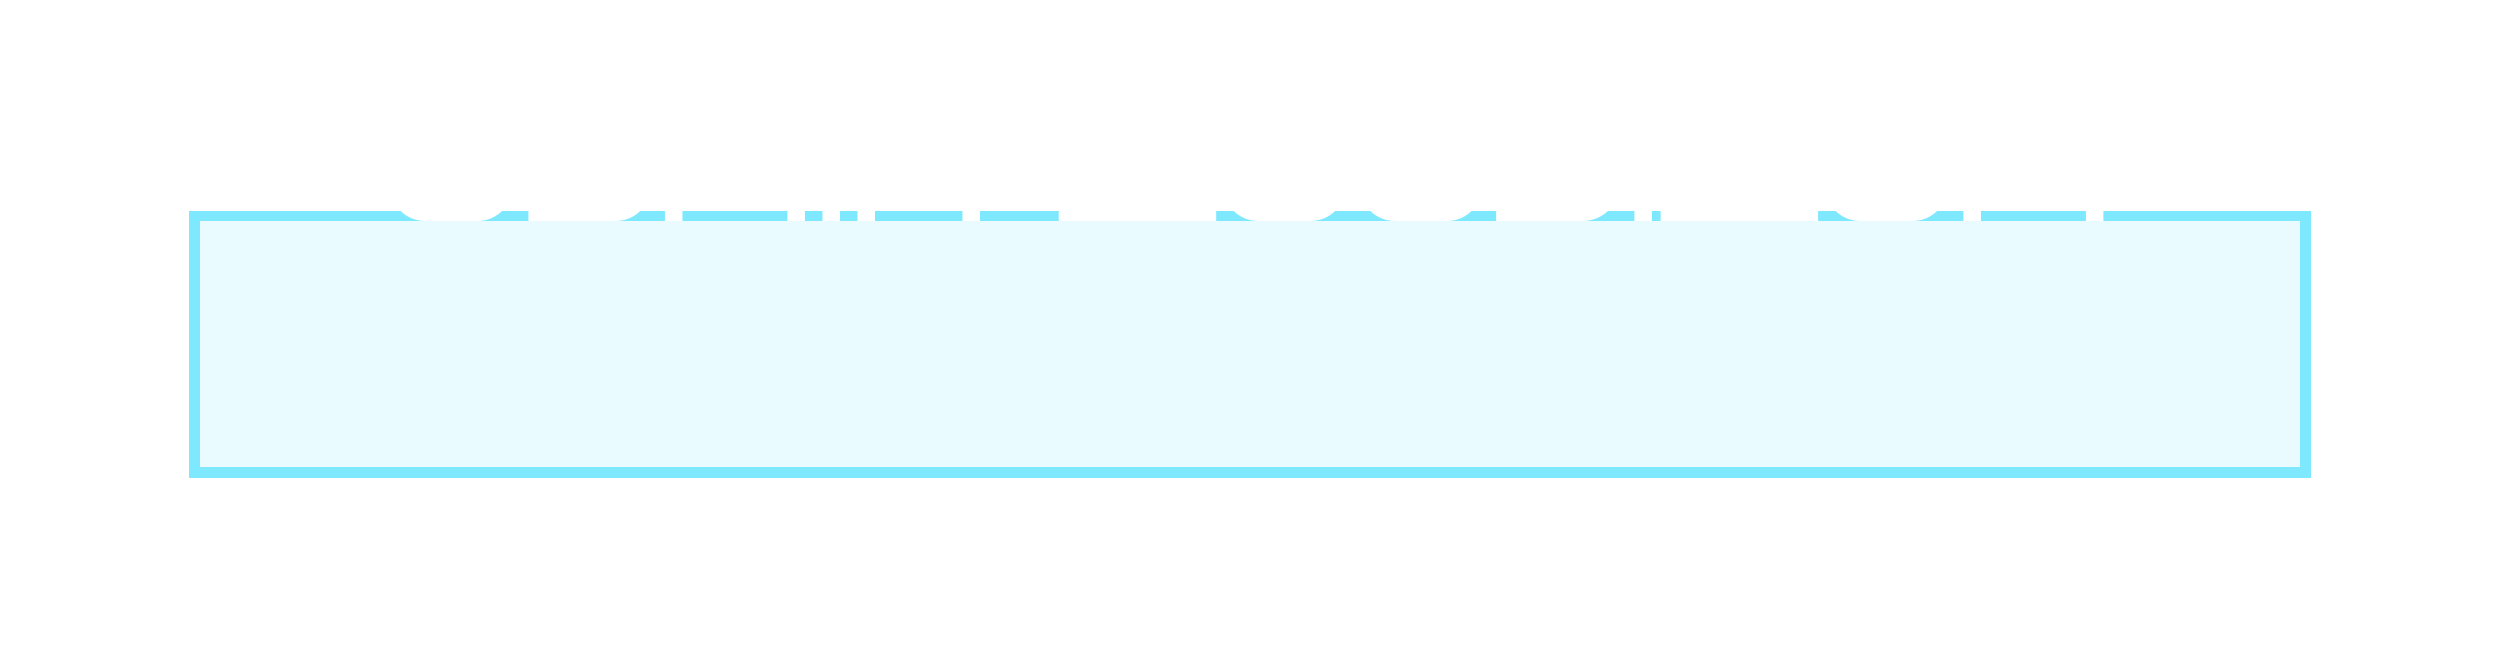 <?xml version="1.0" encoding="UTF-8"?> <svg xmlns="http://www.w3.org/2000/svg" width="543" height="140" viewBox="0 0 543 140" fill="none"><g filter="url(#filter0_ddi_336_148)"><rect x="41" y="6" width="461" height="58" fill="#7EE8FF" fill-opacity="0.17" shape-rendering="crispEdges"></rect><rect x="42.168" y="7.168" width="458.663" height="55.663" stroke="url(#paint0_linear_336_148)" stroke-width="2.337" shape-rendering="crispEdges"></rect></g><path d="M107.547 40.4V29C107.547 26.91 105.837 25.2 103.747 25.2H92.347C90.257 25.2 88.547 26.91 88.547 29V40.4C88.547 42.49 90.257 44.2 92.347 44.2H103.747C105.837 44.2 107.547 42.49 107.547 40.4ZM111.347 29V40.4C111.347 44.58 107.927 48 103.747 48H92.347C88.129 48 84.747 44.618 84.747 40.4V29C84.747 24.82 88.167 21.4 92.347 21.4H103.747C107.775 21.4 111.347 24.858 111.347 29ZM137.577 40.4V39.146C137.577 37.056 135.867 35.346 133.777 35.346H118.577V44.2H133.777C135.867 44.2 137.577 42.49 137.577 40.4ZM141.377 39.146V40.4C141.377 44.428 138.033 48 133.777 48H114.777V21.4H137.577V25.2H118.577V31.546H133.777C137.843 31.546 141.263 34.928 141.377 39.146ZM159.627 44.656L148.227 28.202V48H144.427V21.4H148.227L159.627 37.854L171.027 21.4H174.827V48H171.027V28.202L159.627 44.656ZM178.642 48V21.4H182.442V48H178.642ZM190.05 21.4V32.8H209.05V21.4H212.85V48H209.05V36.6H190.05V48H186.25V21.4H190.05ZM237.557 29V44.2H256.557V25.2H241.357C239.267 25.2 237.557 26.91 237.557 29ZM229.957 48V44.2H233.757V29C233.757 24.972 237.101 21.4 241.357 21.4H260.357V44.2H264.157V48H229.957ZM288.492 40.4V29C288.492 26.91 286.782 25.2 284.692 25.2H273.292C271.202 25.2 269.492 26.91 269.492 29V40.4C269.492 42.49 271.202 44.2 273.292 44.2H284.692C286.782 44.2 288.492 42.49 288.492 40.4ZM292.292 29V40.4C292.292 44.58 288.872 48 284.692 48H273.292C269.074 48 265.692 44.618 265.692 40.4V29C265.692 24.82 269.112 21.4 273.292 21.4H284.692C288.72 21.4 292.292 24.858 292.292 29ZM302.942 21.4H314.342C318.408 21.4 321.828 24.782 321.942 29H318.142C318.142 26.91 316.432 25.2 314.342 25.2H302.942C300.852 25.2 299.142 26.91 299.142 29V40.4C299.142 42.49 300.852 44.2 302.942 44.2H314.342C316.432 44.2 318.142 42.49 318.142 40.4H321.942C321.942 44.428 318.598 48 314.342 48H302.942C298.876 48 295.342 44.694 295.342 40.4V29C295.342 24.896 298.686 21.514 302.942 21.4ZM343.964 48H324.964V21.4H343.964C347.954 21.4 351.564 24.782 351.564 29C351.564 31.28 350.69 33.18 348.98 34.7C350.69 36.22 351.564 38.12 351.564 40.4C351.564 44.504 348.22 47.886 343.964 48ZM343.964 36.6H328.764V44.2H343.964C346.054 44.2 347.764 42.49 347.764 40.4C347.764 38.31 346.054 36.6 343.964 36.6ZM328.764 25.2V32.8H343.964C346.054 32.8 347.764 31.09 347.764 29C347.764 26.91 346.054 25.2 343.964 25.2H328.764ZM354.986 48V21.4H358.786V48H354.986ZM368.293 29V44.2H387.293V25.2H372.093C370.003 25.2 368.293 26.91 368.293 29ZM360.693 48V44.2H364.493V29C364.493 24.972 367.837 21.4 372.093 21.4H391.093V44.2H394.893V48H360.693ZM419.228 40.4V29C419.228 26.91 417.518 25.2 415.428 25.2H404.028C401.938 25.2 400.228 26.91 400.228 29V40.4C400.228 42.49 401.938 44.2 404.028 44.2H415.428C417.518 44.2 419.228 42.49 419.228 40.4ZM423.028 29V40.4C423.028 44.58 419.608 48 415.428 48H404.028C399.81 48 396.428 44.618 396.428 40.4V29C396.428 24.82 399.848 21.4 404.028 21.4H415.428C419.456 21.4 423.028 24.858 423.028 29ZM441.659 44.656L430.259 28.202V48H426.459V21.4H430.259L441.659 37.854L453.059 21.4H456.859V48H453.059V28.202L441.659 44.656Z" fill="white"></path><defs><filter id="filter0_ddi_336_148" x="0.108" y="0.158" width="542.783" height="139.783" filterUnits="userSpaceOnUse" color-interpolation-filters="sRGB"><feFlood flood-opacity="0" result="BackgroundImageFix"></feFlood><feColorMatrix in="SourceAlpha" type="matrix" values="0 0 0 0 0 0 0 0 0 0 0 0 0 0 0 0 0 0 127 0" result="hardAlpha"></feColorMatrix><feOffset dy="35.05"></feOffset><feGaussianBlur stdDeviation="20.446"></feGaussianBlur><feColorMatrix type="matrix" values="0 0 0 0 0.027 0 0 0 0 0.039 0 0 0 0 0.118 0 0 0 0.24 0"></feColorMatrix><feBlend mode="normal" in2="BackgroundImageFix" result="effect1_dropShadow_336_148"></feBlend><feColorMatrix in="SourceAlpha" type="matrix" values="0 0 0 0 0 0 0 0 0 0 0 0 0 0 0 0 0 0 127 0" result="hardAlpha"></feColorMatrix><feOffset dy="4.673"></feOffset><feGaussianBlur stdDeviation="2.337"></feGaussianBlur><feComposite in2="hardAlpha" operator="out"></feComposite><feColorMatrix type="matrix" values="0 0 0 0 0 0 0 0 0 0 0 0 0 0 0 0 0 0 0.25 0"></feColorMatrix><feBlend mode="normal" in2="effect1_dropShadow_336_148" result="effect2_dropShadow_336_148"></feBlend><feBlend mode="normal" in="SourceGraphic" in2="effect2_dropShadow_336_148" result="shape"></feBlend><feColorMatrix in="SourceAlpha" type="matrix" values="0 0 0 0 0 0 0 0 0 0 0 0 0 0 0 0 0 0 127 0" result="hardAlpha"></feColorMatrix><feOffset></feOffset><feGaussianBlur stdDeviation="6"></feGaussianBlur><feComposite in2="hardAlpha" operator="arithmetic" k2="-1" k3="1"></feComposite><feColorMatrix type="matrix" values="0 0 0 0 0 0 0 0 0 0 0 0 0 0 0 0 0 0 0.6 0"></feColorMatrix><feBlend mode="normal" in2="shape" result="effect3_innerShadow_336_148"></feBlend></filter><linearGradient id="paint0_linear_336_148" x1="416.101" y1="110.438" x2="235.135" y2="-133.87" gradientUnits="userSpaceOnUse"><stop stop-color="#7EE8FF"></stop><stop offset="0.966" stop-color="#7EE8FF"></stop></linearGradient></defs></svg> 